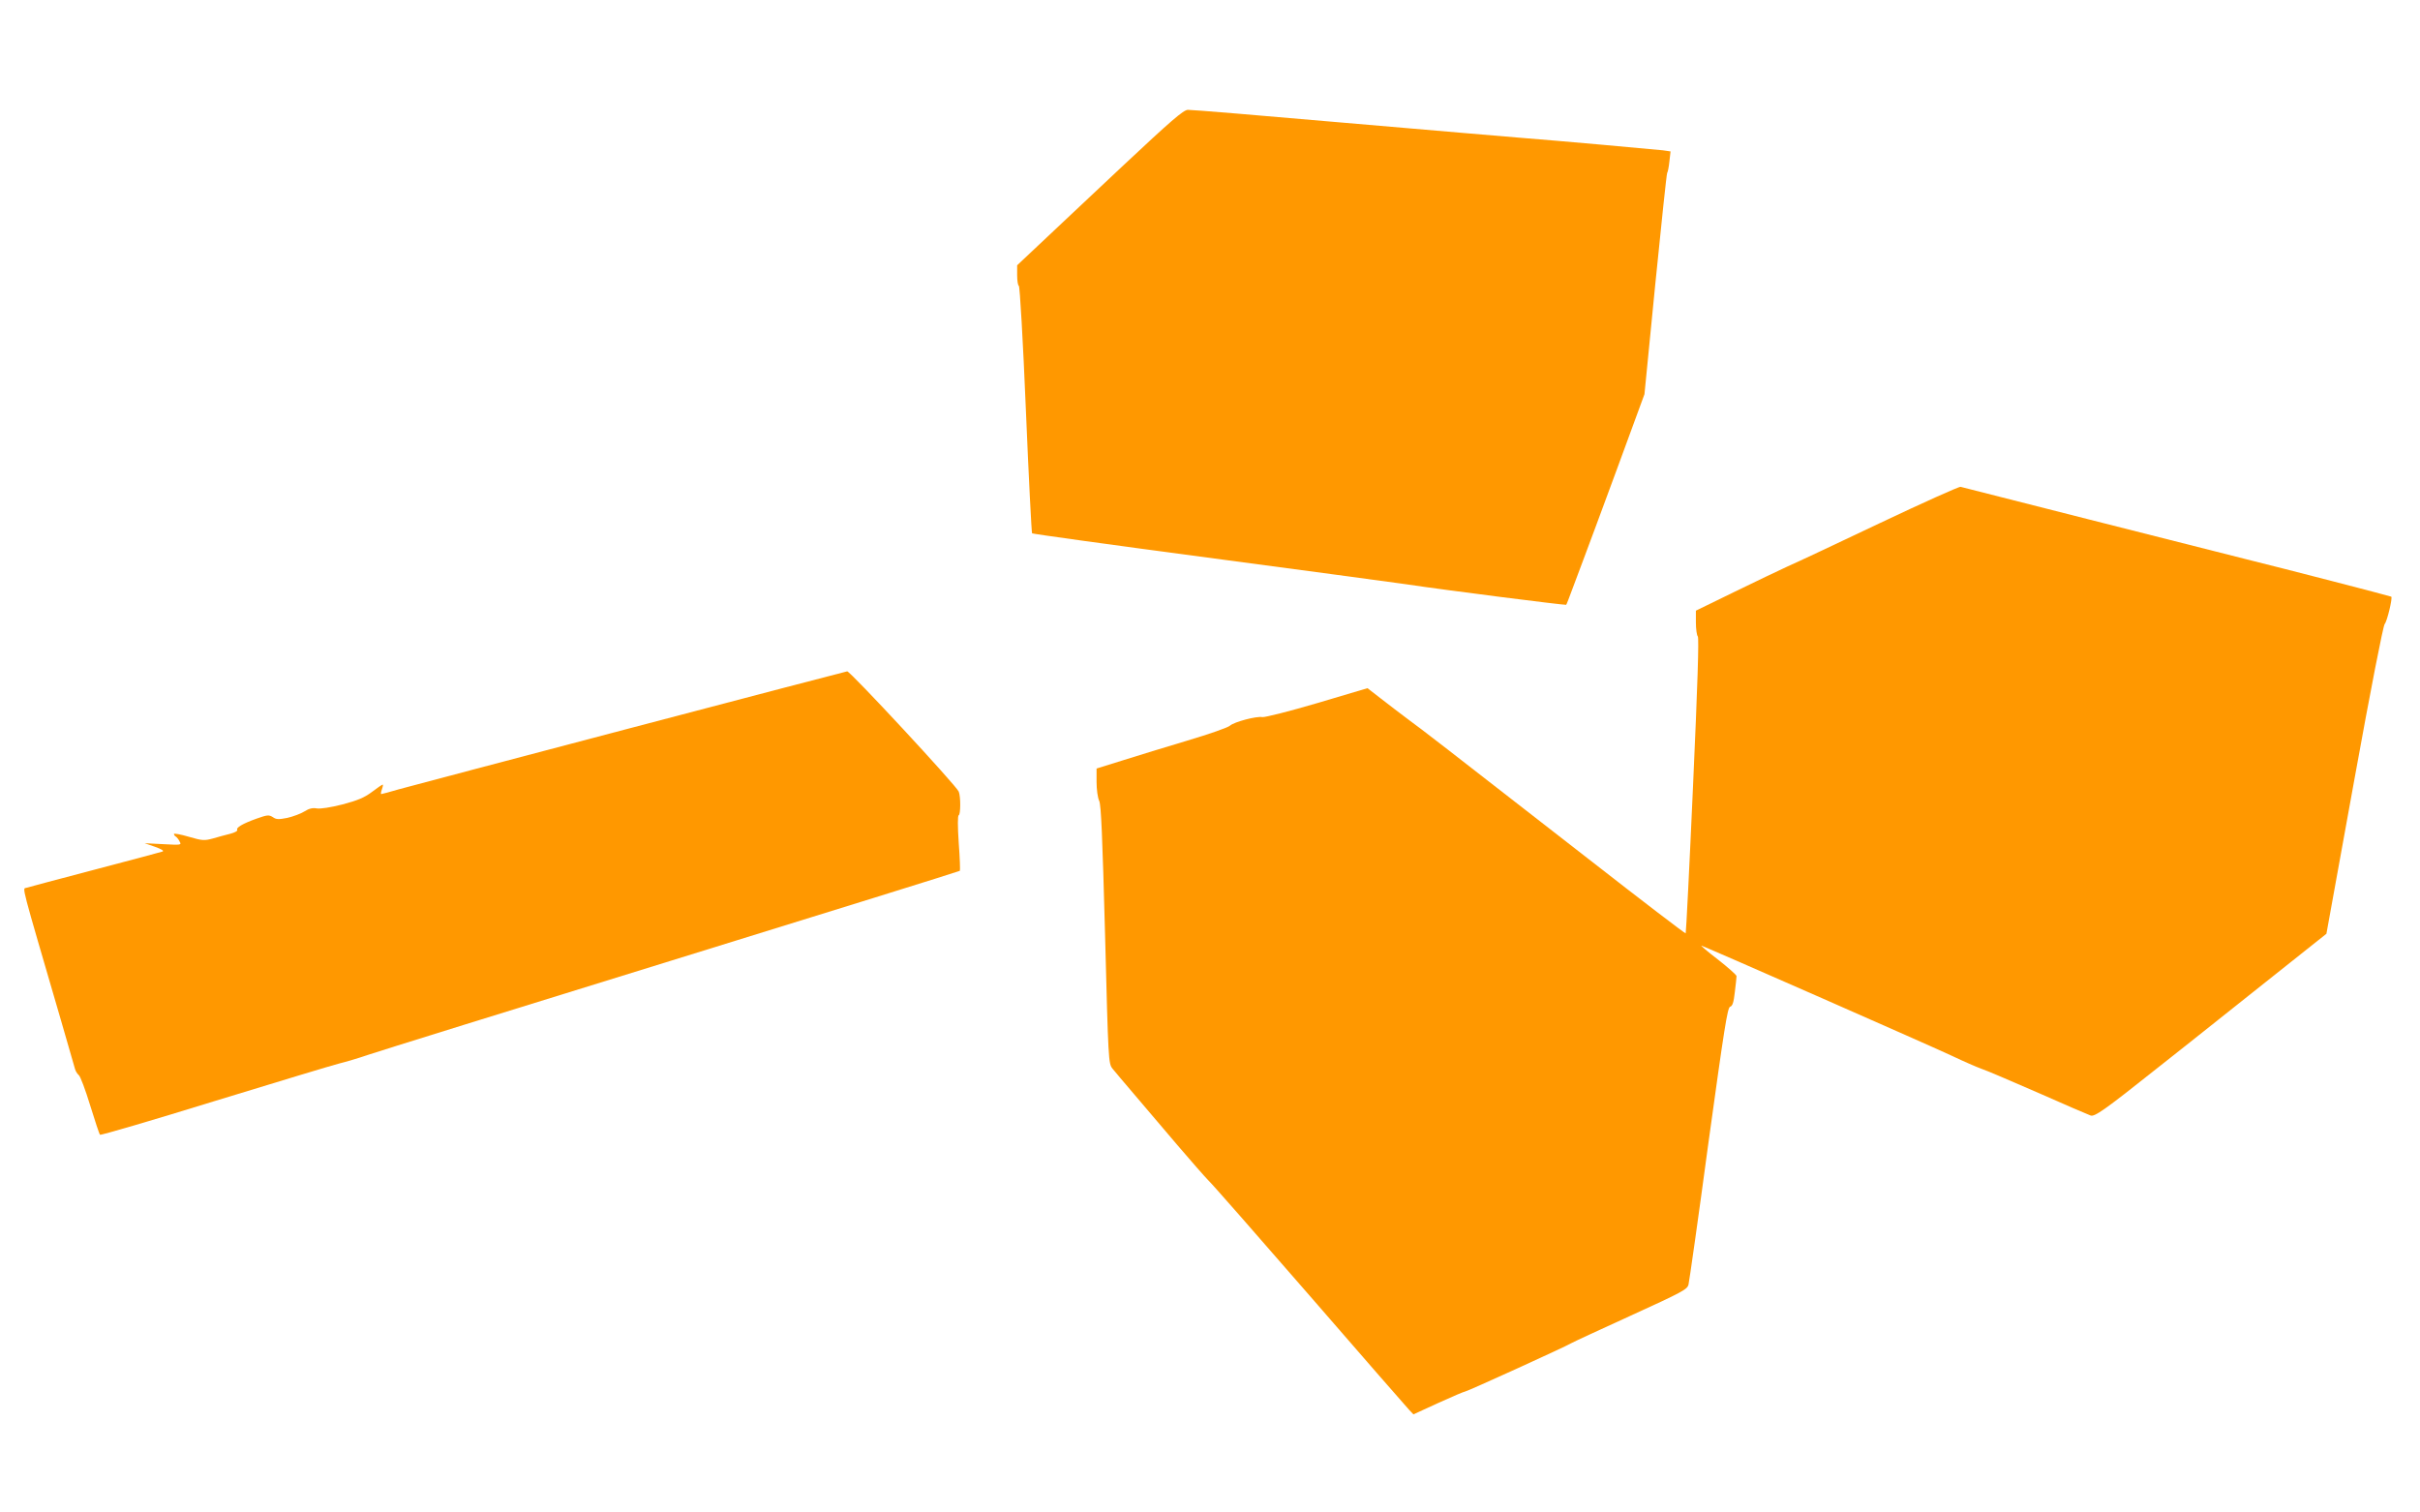 <?xml version="1.0" standalone="no"?>
<!DOCTYPE svg PUBLIC "-//W3C//DTD SVG 20010904//EN"
 "http://www.w3.org/TR/2001/REC-SVG-20010904/DTD/svg10.dtd">
<svg version="1.0" xmlns="http://www.w3.org/2000/svg"
 width="1280pt" height="800pt" viewBox="0 0 1280 800"
 preserveAspectRatio="xMidYMid meet">
<g transform="translate(0,800) scale(0.1,-0.1)"
fill="#ff9800" stroke="none">
<path d="M5935 7119 c-176 -166 -373 -350 -437 -411 l-118 -111 0 -53 c0 -29
4 -54 9 -56 5 -2 22 -290 37 -653 15 -357 30 -653 33 -656 3 -3 420 -61 926
-128 506 -67 979 -131 1050 -141 212 -32 846 -112 849 -109 2 2 16 38 31 79
15 41 42 113 60 160 18 47 98 263 178 480 l145 395 57 580 c32 319 60 585 63
590 4 6 9 33 12 62 l6 52 -41 6 c-44 5 -557 51 -750 66 -66 5 -483 41 -927 79
-444 39 -820 70 -835 69 -23 0 -90 -58 -348 -300z"/>
<path d="M9945 5234 c-225 -107 -446 -211 -490 -230 -44 -20 -171 -81 -282
-135 l-203 -99 0 -63 c0 -35 5 -68 10 -73 7 -7 -1 -257 -25 -789 -19 -428 -37
-780 -39 -782 -2 -2 -233 174 -512 392 -807 628 -870 677 -952 737 -42 32
-109 82 -148 113 l-71 55 -266 -79 c-146 -43 -277 -76 -290 -74 -31 6 -148
-25 -171 -45 -10 -10 -111 -45 -225 -79 -113 -34 -268 -81 -343 -105 l-138
-43 0 -71 c0 -39 6 -84 14 -100 10 -22 17 -185 31 -709 17 -666 18 -680 39
-707 11 -14 63 -75 114 -135 50 -59 153 -180 228 -268 75 -88 149 -172 164
-187 16 -14 257 -289 536 -610 278 -321 516 -593 528 -606 l22 -23 133 61 c72
33 136 60 141 60 10 0 537 240 560 255 8 5 150 71 315 146 276 126 300 139
306 165 4 16 52 352 105 747 84 608 101 718 115 722 13 4 19 24 25 78 5 40 9
77 9 84 0 6 -45 46 -100 89 -55 42 -93 75 -85 72 46 -17 1233 -539 1325 -583
61 -29 130 -59 155 -68 25 -8 160 -66 300 -127 140 -62 265 -116 277 -120 21
-9 74 28 358 254 39 30 255 202 480 381 l410 326 147 811 c88 487 153 817 161
827 13 14 43 140 35 145 -4 3 -568 149 -763 197 -88 22 -461 117 -830 210
-368 94 -677 172 -685 174 -8 2 -199 -84 -425 -191z"/>
<path d="M3335 4149 c-627 -165 -1179 -311 -1226 -324 -47 -14 -89 -25 -92
-25 -4 0 -2 11 3 25 5 14 7 25 4 25 -3 0 -28 -17 -57 -39 -40 -30 -76 -45
-156 -66 -63 -16 -116 -24 -135 -21 -22 4 -41 0 -66 -16 -19 -12 -60 -27 -90
-34 -46 -9 -59 -9 -77 4 -21 13 -29 12 -86 -8 -75 -27 -110 -48 -102 -60 3 -5
-14 -14 -37 -20 -24 -6 -65 -17 -92 -25 -45 -12 -55 -12 -127 9 -44 13 -79 19
-79 15 0 -4 4 -11 10 -14 5 -3 15 -15 20 -26 11 -19 8 -19 -87 -14 l-98 5 55
-19 c33 -12 49 -21 40 -25 -8 -3 -170 -46 -360 -96 -190 -50 -352 -93 -361
-96 -21 -6 -32 38 183 -699 38 -132 72 -249 75 -260 3 -11 12 -25 20 -32 8 -6
35 -78 60 -160 25 -81 48 -151 52 -155 3 -4 276 76 606 178 330 101 627 191
660 199 33 8 101 28 150 45 50 17 773 242 1609 500 835 258 1520 471 1523 474
2 2 0 69 -6 147 -6 90 -6 145 0 147 10 4 11 98 0 125 -12 31 -575 638 -590
636 -3 0 -519 -135 -1146 -300z"/>
</g>
</svg>

